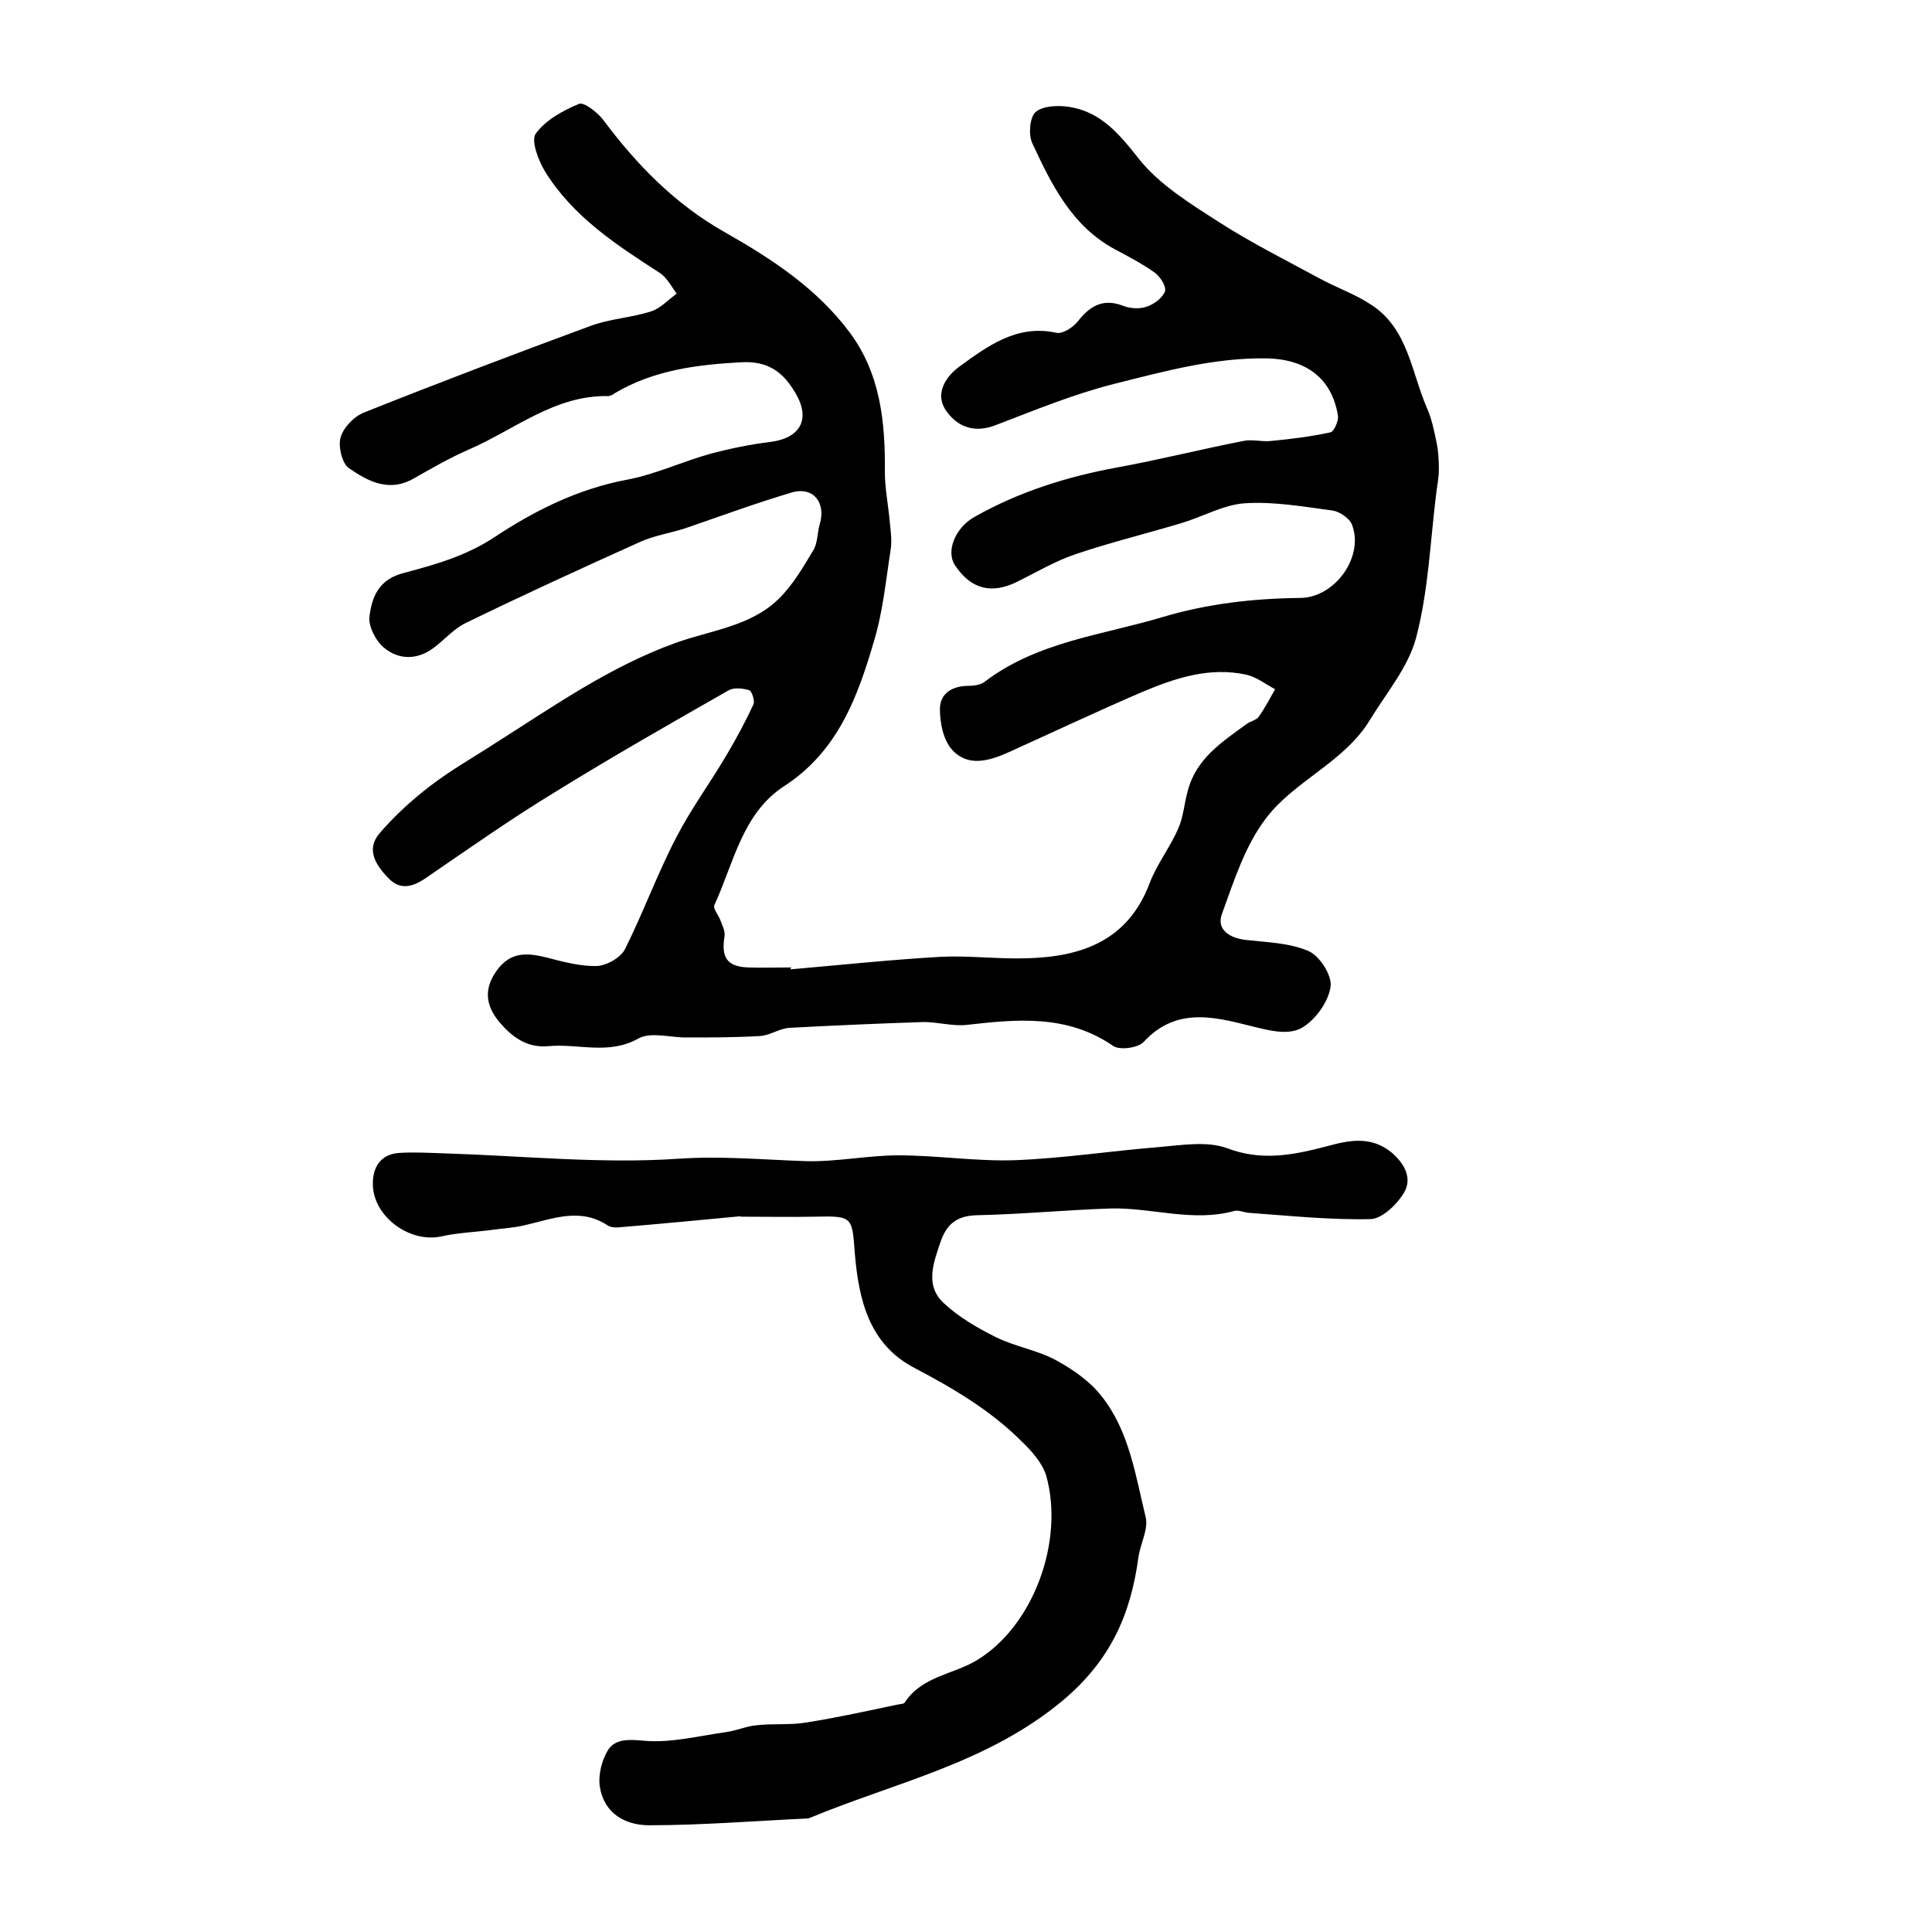 <?xml version="1.0" encoding="utf-8"?>
<!-- Generator: Adobe Illustrator 22.0.0, SVG Export Plug-In . SVG Version: 6.00 Build 0)  -->
<svg version="1.1" id="图层_1" xmlns="http://www.w3.org/2000/svg" xmlns:xlink="http://www.w3.org/1999/xlink" x="0px" y="0px"
	 viewBox="0 0 400 400" style="enable-background:new 0 0 400 400;" xml:space="preserve">
<style type="text/css">
	.st0{fill:#FFFFFF;}
</style>
<g>
	
	<path d="M163.6,200.7c10.4-0.9,20.7-2,31.1-2.6c5.9-0.3,11.9,0.5,17.9,0.3c11.3-0.3,20.9-3.6,25.4-15.5c1.5-4,4.3-7.5,6-11.5
		c1-2.3,1.2-5.1,1.9-7.6c1.7-6.7,7.1-10.2,12.2-13.9c0.8-0.6,2-0.8,2.5-1.5c1.3-1.8,2.3-3.8,3.4-5.7c-1.9-1-3.8-2.5-5.9-3
		c-7.7-1.7-14.8,0.7-21.7,3.6c-9.3,4-18.4,8.3-27.7,12.5c-4,1.8-8.4,3-11.6-0.6c-1.8-2-2.5-5.5-2.5-8.4c0-3.2,2.5-4.8,5.9-4.8
		c1.1,0,2.5-0.2,3.3-0.8c11-8.4,24.5-9.7,37.1-13.5c9.1-2.7,18.6-3.8,28.2-3.9c7.3,0,13.4-8.6,10.8-15.2c-0.5-1.3-2.6-2.7-4-2.9
		c-6-0.8-12.2-1.9-18.2-1.5c-4.4,0.3-8.7,2.8-13.1,4.1c-7.3,2.2-14.7,4-21.8,6.4c-4.2,1.4-8.1,3.7-12.1,5.7c-5.4,2.7-9.7,1.6-13-3.4
		c-1.9-2.9,0.1-7.8,4.1-10c9.2-5.2,19.1-8.3,29.4-10.2c8.8-1.6,17.5-3.8,26.2-5.5c1.8-0.4,3.8,0.2,5.7,0c4.2-0.4,8.3-0.9,12.4-1.8
		c0.7-0.2,1.7-2.4,1.5-3.5c-1.3-7.8-6.7-11.6-14.6-11.8c-11-0.2-21.4,2.7-31.8,5.3c-8.3,2.1-16.3,5.4-24.4,8.5
		c-4.3,1.7-7.8,0.5-10.2-2.8c-2.6-3.5-0.3-7.1,2.5-9.2c5.9-4.3,12-8.9,20.2-7.1c1.3,0.3,3.4-1.1,4.4-2.3c2.5-3.2,5.2-4.9,9.4-3.3
		c1.5,0.6,3.4,0.7,4.9,0.2c1.5-0.5,3.3-1.8,3.8-3.2c0.3-1-1-3.1-2.2-3.9c-2.5-1.8-5.4-3.3-8.2-4.8c-8.9-4.8-13.1-13.4-17.1-22
		c-0.8-1.8-0.5-5.3,0.7-6.4c1.5-1.3,4.6-1.4,6.8-1.1c6.7,1,10.5,5.6,14.6,10.8c4.3,5.4,10.7,9.3,16.6,13.1
		c6.7,4.3,13.9,7.9,20.9,11.7c3.5,1.9,7.3,3.2,10.6,5.4c7.6,4.9,8.3,13.9,11.5,21.3c1,2.2,1.5,4.7,2,7.1c0.4,1.8,0.5,3.8,0.5,5.7
		c0,1.8-0.4,3.6-0.6,5.4c-1.2,9.8-1.6,19.9-4.1,29.4c-1.6,6.1-6.2,11.5-9.6,17.1c-5.3,8.7-15.5,12.5-21.4,20.2
		c-4.4,5.7-6.7,13-9.2,19.9c-1.2,3.2,1.5,5,4.9,5.4c4.4,0.5,9.1,0.6,13,2.3c2.3,1,4.8,4.9,4.6,7.2c-0.3,2.9-2.7,6.4-5.2,8.2
		c-2.6,2-6.1,1.4-9.8,0.5c-7.9-1.9-16.5-4.9-23.7,2.9c-1.2,1.3-5.1,1.8-6.4,0.8c-9.5-6.5-19.8-5.5-30.3-4.3
		c-2.9,0.3-5.9-0.6-8.8-0.6c-9.3,0.3-18.5,0.7-27.8,1.2c-2.1,0.1-4.1,1.6-6.2,1.7c-5.1,0.3-10.2,0.3-15.3,0.3
		c-3.3,0-7.3-1.2-9.8,0.2c-6.2,3.5-12.5,1-18.7,1.6c-4.5,0.4-7.6-2-10.2-5.1c-2.7-3.3-3.2-6.7-0.5-10.5c2.8-3.9,6.1-3.8,10.2-2.8
		c3.5,0.9,7.1,1.9,10.6,1.8c2-0.1,4.9-1.7,5.8-3.5c3.8-7.6,6.7-15.6,10.6-23.1c3.1-6,7.1-11.4,10.5-17.2c2-3.4,3.9-6.9,5.5-10.4
		c0.3-0.7-0.3-2.7-0.9-2.9c-1.3-0.4-3.1-0.6-4.2,0c-12.1,6.9-24.2,13.8-36,21.1c-9.2,5.6-18,11.8-26.9,17.9
		c-2.7,1.8-5.2,2.4-7.6-0.1c-2.6-2.7-4.7-5.9-1.8-9.3c3.1-3.6,6.7-6.9,10.5-9.8c4.3-3.3,9.1-6,13.7-9c12-7.6,23.5-15.7,37.1-20.6
		c7.2-2.6,15.5-3.4,21.3-9.1c2.9-2.8,5.1-6.6,7.2-10.1c0.9-1.5,0.8-3.5,1.3-5.3c1.4-4.6-1.4-8-5.9-6.6c-7.4,2.2-14.7,4.9-22,7.4
		c-3.1,1-6.5,1.5-9.5,2.9c-12,5.4-24,10.9-35.9,16.7c-2.5,1.2-4.4,3.5-6.7,5.2c-3.4,2.5-7.2,2.4-10.2-0.1c-1.7-1.4-3.3-4.5-3-6.5
		c0.5-4,1.9-7.7,7.2-9c6.4-1.7,12.8-3.5,18.7-7.4c8.3-5.5,17.3-10,27.5-11.9c5.8-1.1,11.3-3.7,17-5.3c4.1-1.1,8.4-2,12.6-2.5
		c6.2-0.8,8.4-4.7,5.2-10.1c-2.5-4.3-5.6-6.7-11.2-6.4c-9.2,0.5-18.1,1.6-26.2,6.4c-0.4,0.3-0.9,0.6-1.4,0.6
		c-11.1-0.2-19.4,7-28.9,11.1c-3.9,1.7-7.7,3.9-11.4,6c-5.1,2.9-9.5,0.5-13.4-2.2c-1.4-1-2.2-4.5-1.7-6.3c0.6-2.1,2.8-4.4,4.9-5.2
		c15.5-6.2,31.1-12.1,46.8-17.9c4-1.5,8.4-1.7,12.5-3c2-0.6,3.6-2.4,5.4-3.7c-1.1-1.5-2-3.3-3.5-4.3c-9-5.8-17.9-11.6-23.7-20.9
		c-1.4-2.3-3-6.4-2-7.9c2-2.8,5.6-4.8,9-6.2c1-0.4,3.7,1.7,4.9,3.2c7,9.4,15,17.6,25.3,23.4c9.7,5.5,19,11.6,25.8,20.7
		c6.4,8.6,7.4,18.6,7.3,28.9c0,3.4,0.7,6.8,1,10.2c0.2,2,0.5,4,0.2,5.9c-1,6.4-1.6,12.9-3.5,19.1c-3.4,11.6-7.5,22.7-18.6,29.9
		c-8.6,5.6-10.4,15.9-14.4,24.6c-0.3,0.7,0.8,2,1.2,3c0.4,1.1,1.1,2.4,0.9,3.5c-0.7,4.3,0.5,6.2,4.8,6.4c3,0.1,6,0,9,0
		C163.6,200.8,163.6,200.7,163.6,200.7z"/>
	<path d="M153.4,251.8c-8.4,0.8-16.8,1.6-25.2,2.3c-0.8,0.1-1.8,0-2.4-0.4c-5.8-3.8-11.5-1.3-17.3,0c-2.1,0.5-4.2,0.6-6.4,0.9
		c-3.6,0.5-7.3,0.6-10.8,1.4c-6.7,1.4-14.4-4.4-14.1-11.3c0.1-3.4,1.9-5.8,5.5-6c3.2-0.2,6.3,0,9.5,0.1c16.1,0.5,32.3,2.2,48.3,1.1
		c8.9-0.6,17.4,0.2,26.2,0.5c6.4,0.2,12.9-1.2,19.3-1.2c8.1,0,16.2,1.3,24.3,1c9.9-0.4,19.7-1.9,29.5-2.7c4.8-0.4,10-1.3,14.2,0.2
		c7.3,2.8,13.9,1.4,20.8-0.4c4.4-1.2,9-2.2,13.3,1.3c2.8,2.4,4.3,5.4,2.6,8.3c-1.4,2.4-4.5,5.4-6.9,5.5c-8.4,0.2-16.9-0.7-25.3-1.3
		c-1-0.1-2.1-0.6-2.9-0.4c-8.6,2.4-17.1-0.7-25.6-0.5c-9.2,0.3-18.5,1.2-27.7,1.4c-4.2,0.1-6.3,1.8-7.6,5.6c-1.5,4.4-3.2,9,0.7,12.6
		c3.1,2.9,6.9,5.1,10.7,7c4,2,8.6,2.7,12.5,4.8c3.5,1.9,7.1,4.4,9.5,7.5c5.7,7.2,7,16.4,9.1,25c0.6,2.5-1.1,5.5-1.5,8.3
		c-1.6,11.9-5.8,21.4-15.7,29.7c-15.6,13-34.6,16.9-52.4,24.3c-0.2,0.1-0.3,0.1-0.5,0.1c-10.9,0.5-21.8,1.4-32.7,1.4
		c-4.9,0-9.3-2.4-10.2-7.9c-0.4-2.5,0.4-5.6,1.7-7.7c1.5-2.3,4.2-2.2,7.4-1.9c5.6,0.5,11.4-1,17.1-1.8c2.1-0.3,4.1-1.2,6.2-1.4
		c3.5-0.4,7.1,0,10.5-0.6c6.3-1,12.6-2.4,18.8-3.7c0.5-0.1,1.2-0.1,1.4-0.4c3.6-5.5,10.1-5.8,15-8.8c11.7-7.1,18.1-24.7,14.3-38.2
		c-0.8-2.6-3-5.1-5.1-7.1c-6.4-6.4-14.2-11-22.2-15.2c-9.4-4.9-11.5-14.2-12.3-23.5c-0.6-7.7-0.3-8-8.3-7.8c-5.2,0.1-10.3,0-15.5,0
		C153.4,252,153.4,251.9,153.4,251.8z"/>
</g>
</svg>
